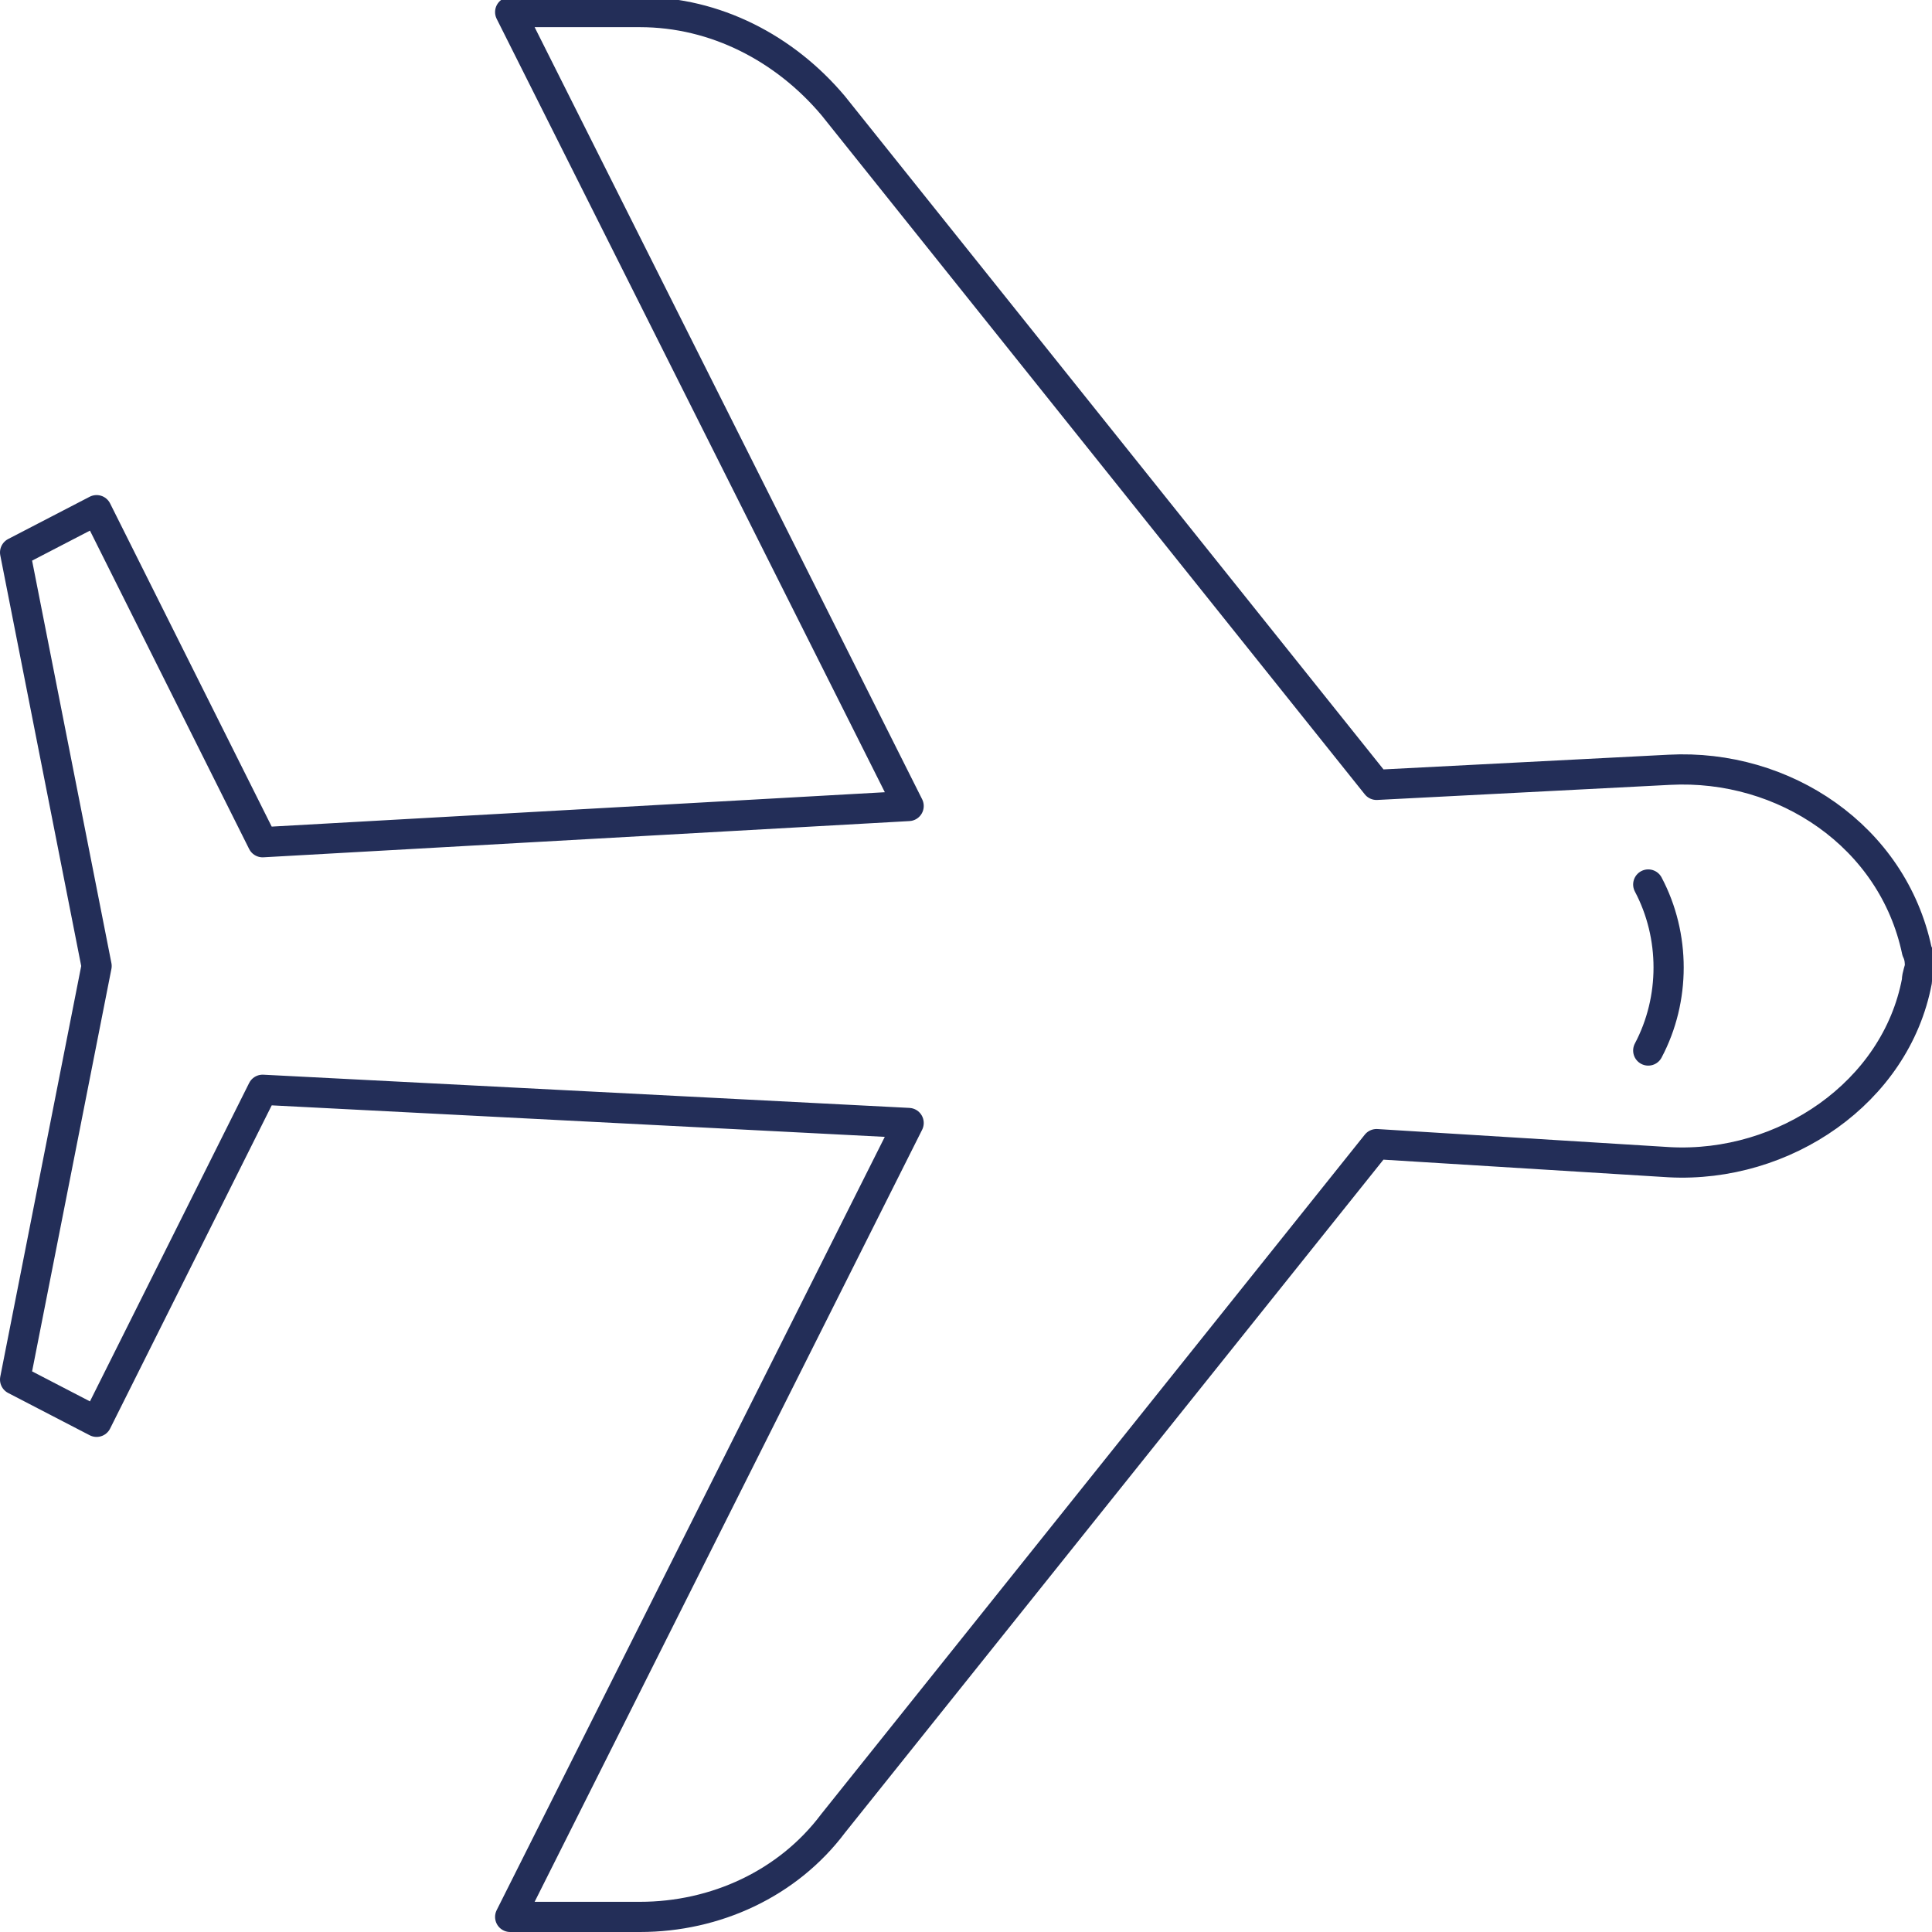 <?xml version="1.0" encoding="utf-8"?>
<!-- Generator: Adobe Illustrator 21.1.0, SVG Export Plug-In . SVG Version: 6.00 Build 0)  -->
<svg version="1.1" id="Ebene_1" xmlns="http://www.w3.org/2000/svg" xmlns:xlink="http://www.w3.org/1999/xlink" x="0px" y="0px"
	 viewBox="0 0 64 64" style="enable-background:new 0 0 64 64;" xml:space="preserve">
<style type="text/css">
	.st0{fill:none;stroke:#232E58;stroke-linecap:round;stroke-linejoin:round;stroke-miterlimit:10;}
</style>
<g>
	<path class="st0" d="M55.3,25.5L45.6,26l-18-22.5c-1.6-1.9-3.9-3.1-6.4-3.1h-4.3l13.2,26.3L8.7,27.9l-5.5-11l-2.7,1.4L3.2,32
		L0.5,45.7l2.7,1.4l5.5-11l21.4,1.1L16.9,63.5h4.3c2.5,0,4.9-1.1,6.4-3.1l18-22.5l9.7,0.6c3.8,0.2,7.5-2.3,8.2-6
		c0-0.2,0.1-0.4,0.1-0.5c0-0.1,0-0.3-0.1-0.5C62.7,27.7,59.1,25.3,55.3,25.5z"/>
	<path class="st0" d="M54.6,29.3L54.6,29.3c0.9,1.7,0.9,3.8,0,5.5l0,0"/>
</g>
</svg>

